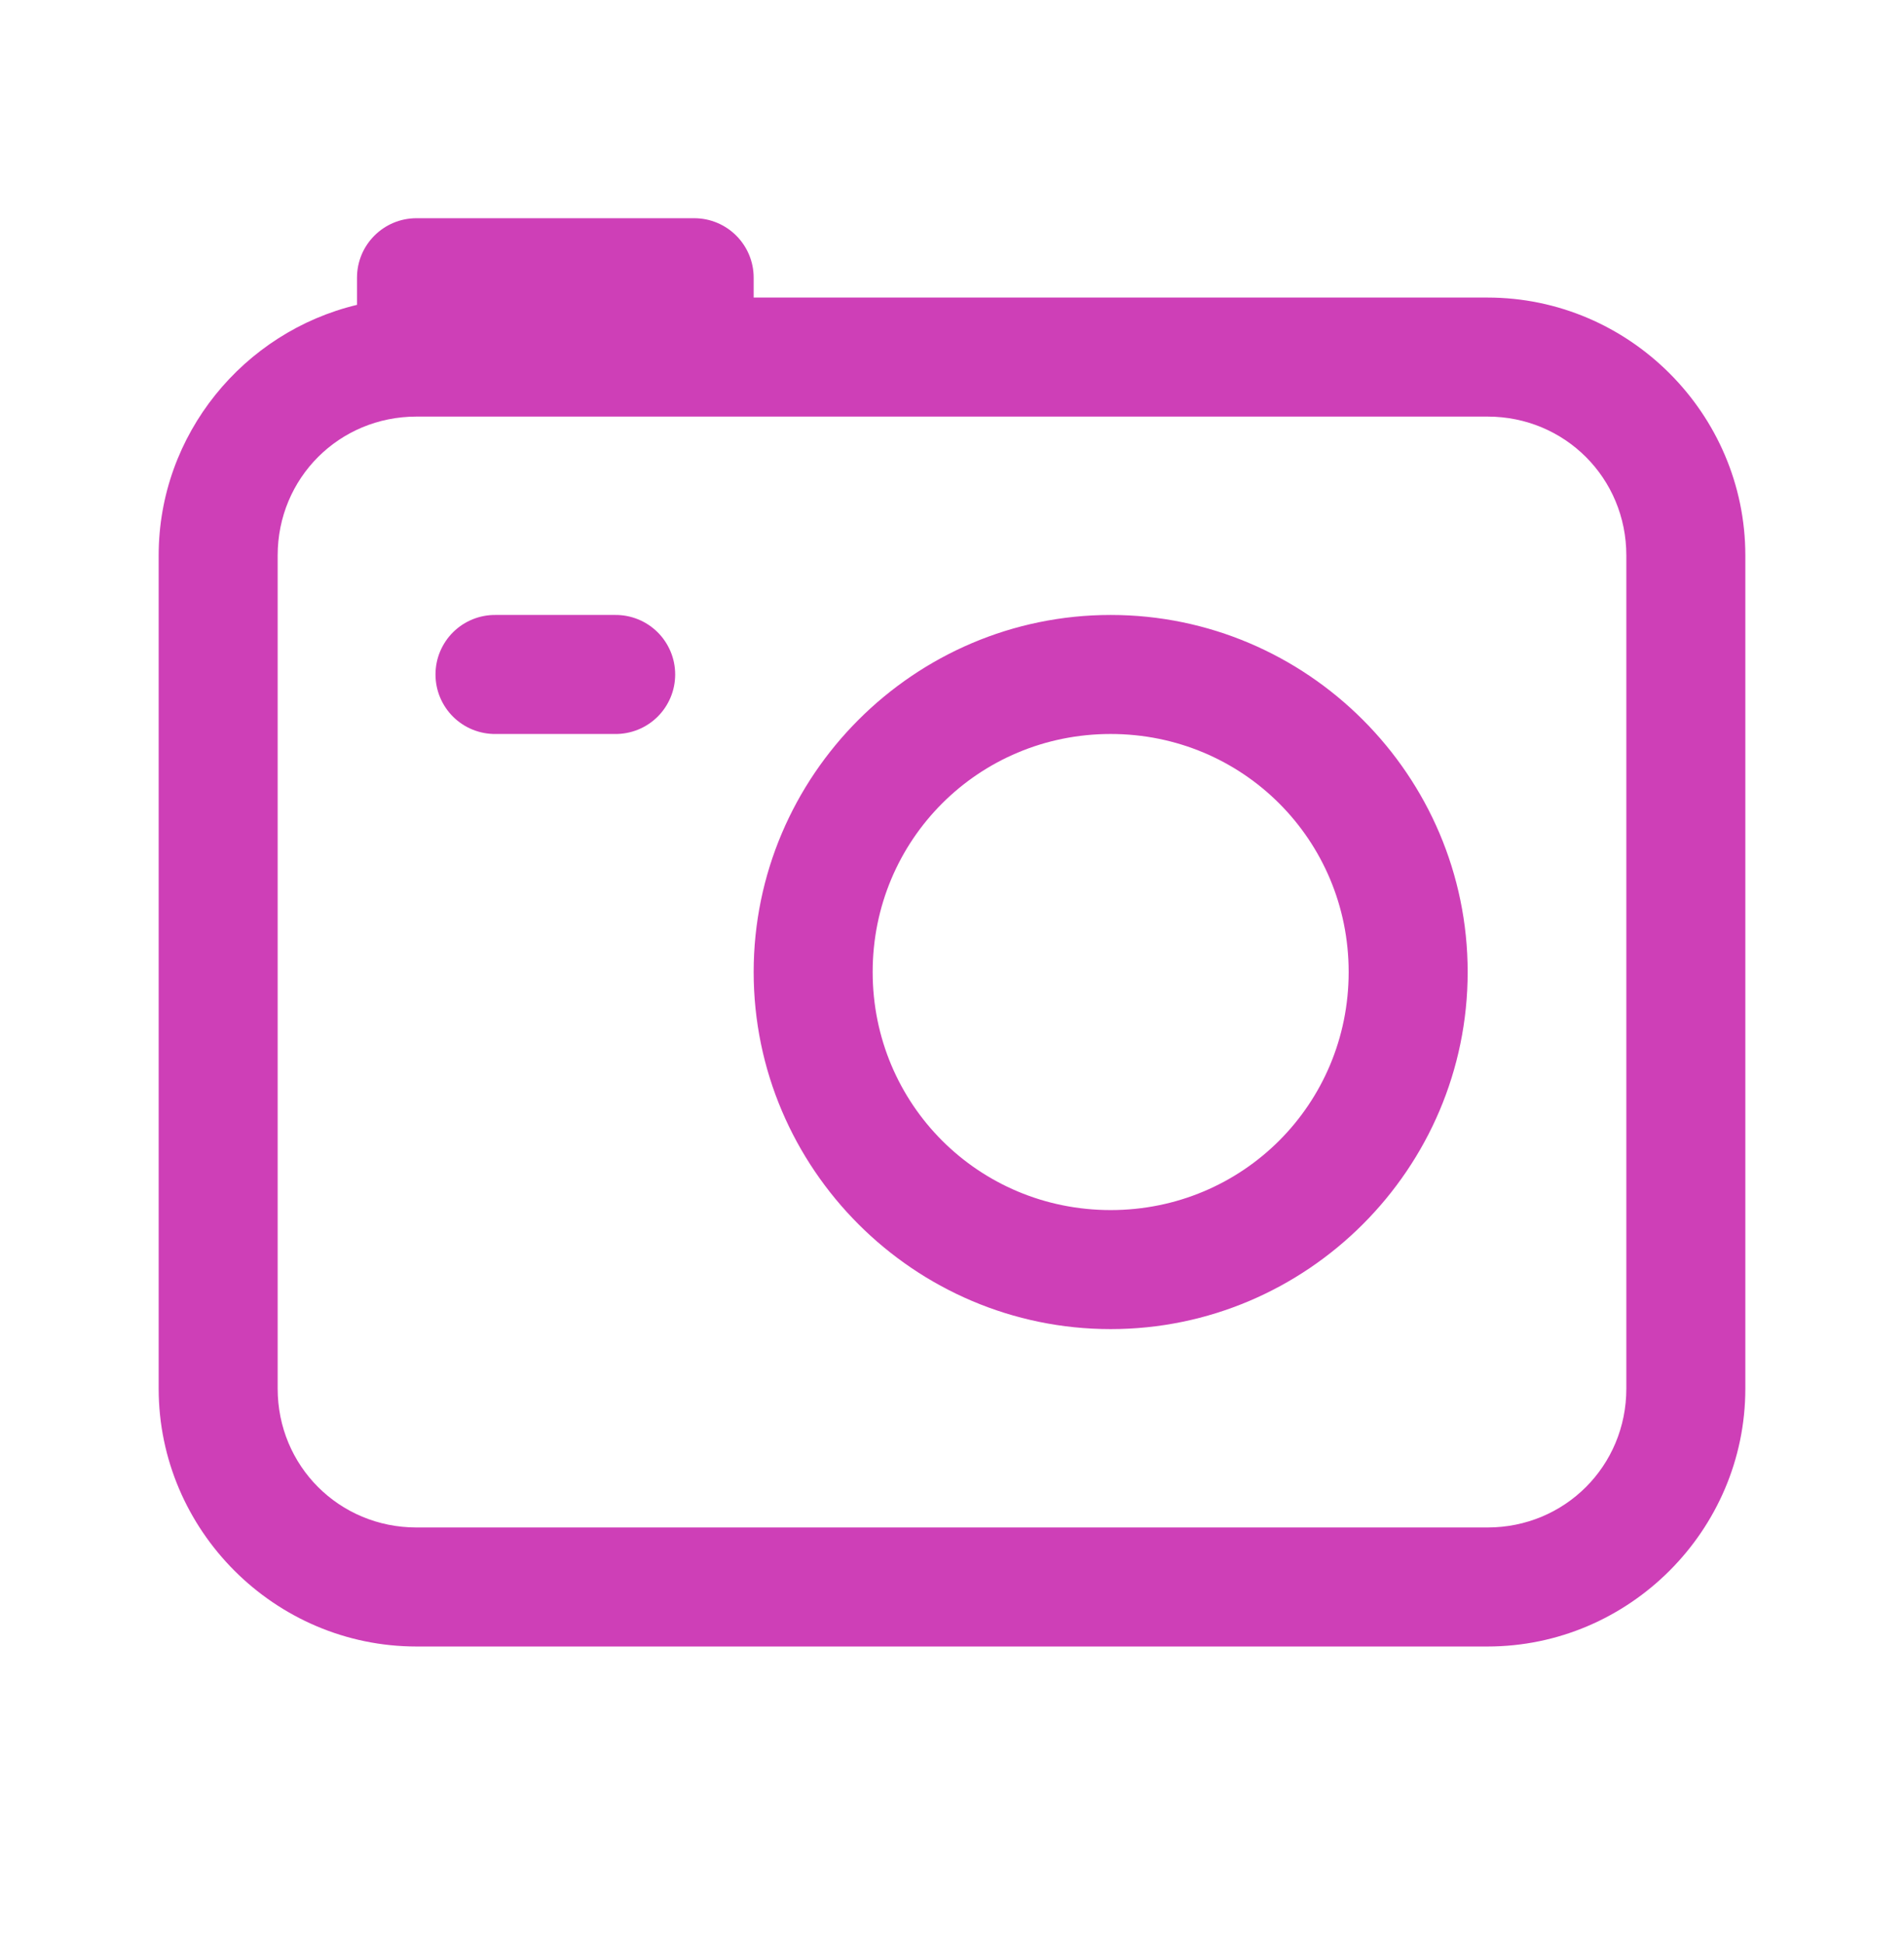 <svg width="48" height="49" viewBox="0 0 48 49" fill="none" xmlns="http://www.w3.org/2000/svg">
<path d="M10.5 5.5C9.671 5.5 9 6.171 9 7V7.684C6.145 8.367 4 10.945 4 14V35C4 38.572 6.928 41.5 10.5 41.5H37.5C41.072 41.5 44 38.572 44 35V14C44 10.428 41.072 7.5 37.5 7.5H19V7C19 6.171 18.329 5.5 17.5 5.5H10.5ZM10.5 10.5H37.5C39.45 10.5 41 12.05 41 14V35C41 36.95 39.45 38.5 37.5 38.5H10.5C8.55 38.5 7 36.95 7 35V14C7 12.05 8.55 10.5 10.5 10.5ZM12.5 15.5C12.301 15.497 12.104 15.534 11.919 15.608C11.735 15.682 11.567 15.792 11.425 15.932C11.284 16.071 11.172 16.238 11.095 16.421C11.018 16.604 10.979 16.801 10.979 17C10.979 17.199 11.018 17.396 11.095 17.579C11.172 17.762 11.284 17.929 11.425 18.068C11.567 18.208 11.735 18.318 11.919 18.392C12.104 18.466 12.301 18.503 12.5 18.5H15.5C15.699 18.503 15.896 18.466 16.081 18.392C16.265 18.318 16.433 18.208 16.575 18.068C16.716 17.929 16.828 17.762 16.905 17.579C16.982 17.396 17.021 17.199 17.021 17C17.021 16.801 16.982 16.604 16.905 16.421C16.828 16.238 16.716 16.071 16.575 15.932C16.433 15.792 16.265 15.682 16.081 15.608C15.896 15.534 15.699 15.497 15.5 15.5H12.5ZM28 15.5C23.047 15.5 19 19.547 19 24.5C19 29.453 23.047 33.5 28 33.5C32.953 33.5 37 29.453 37 24.5C37 19.547 32.953 15.5 28 15.5ZM28 18.5C31.331 18.5 34 21.169 34 24.5C34 27.831 31.331 30.5 28 30.5C24.669 30.5 22 27.831 22 24.5C22 21.169 24.669 18.5 28 18.5Z" fill="#CE3FB7"/>
</svg>
